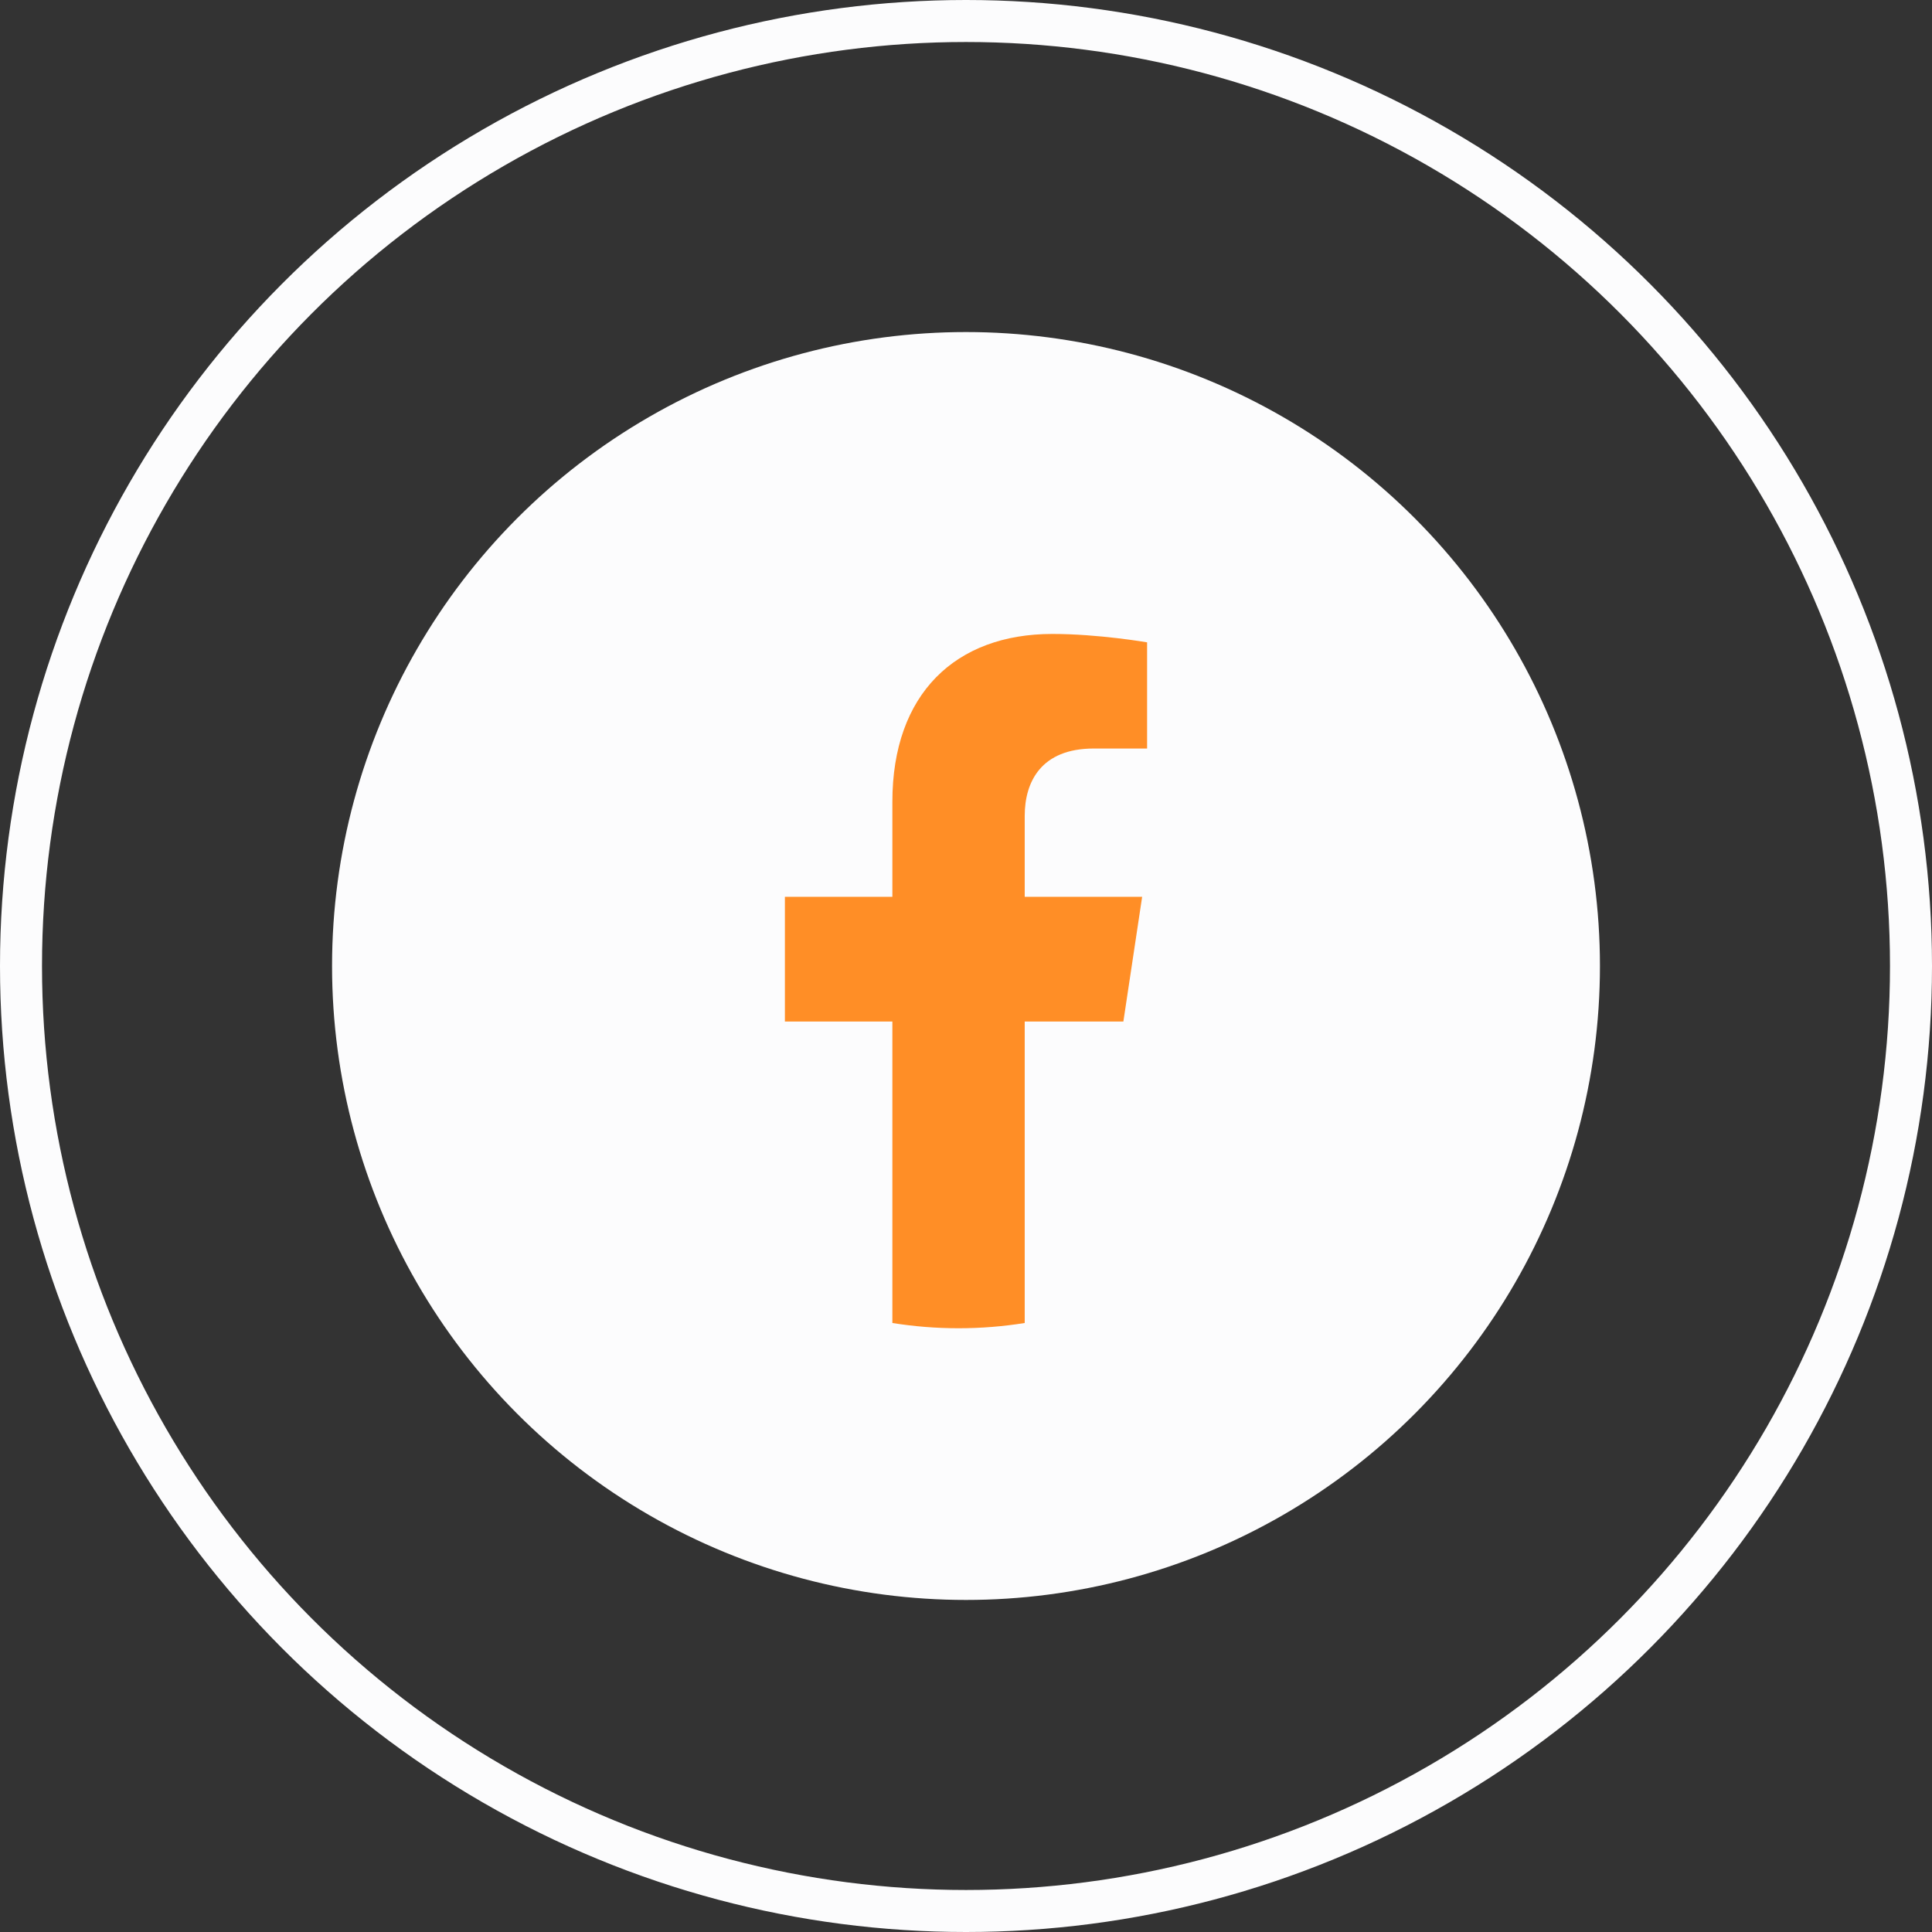 <svg width="46" height="46" viewBox="0 0 46 46" fill="none" xmlns="http://www.w3.org/2000/svg">
<rect x="0" y="0" width="46" height="46" fill="#333333" stroke="none"/>
<circle cx="23" cy="23" r="22.5" stroke="#FCFCFD"/>
<circle cx="23" cy="23" r="15.094" fill="#FCFCFD"/>
<path d="M26.747 24.322L27.194 21.353H24.398V19.426C24.398 18.614 24.789 17.822 26.041 17.822H27.312V15.294C27.312 15.294 26.159 15.094 25.056 15.094C22.753 15.094 21.247 16.516 21.247 19.09V21.353H18.688V24.322H21.247V31.5C21.761 31.582 22.287 31.625 22.823 31.625C23.359 31.625 23.885 31.582 24.398 31.5V24.322H26.747Z" fill="#FF8E26"/>
</svg>
